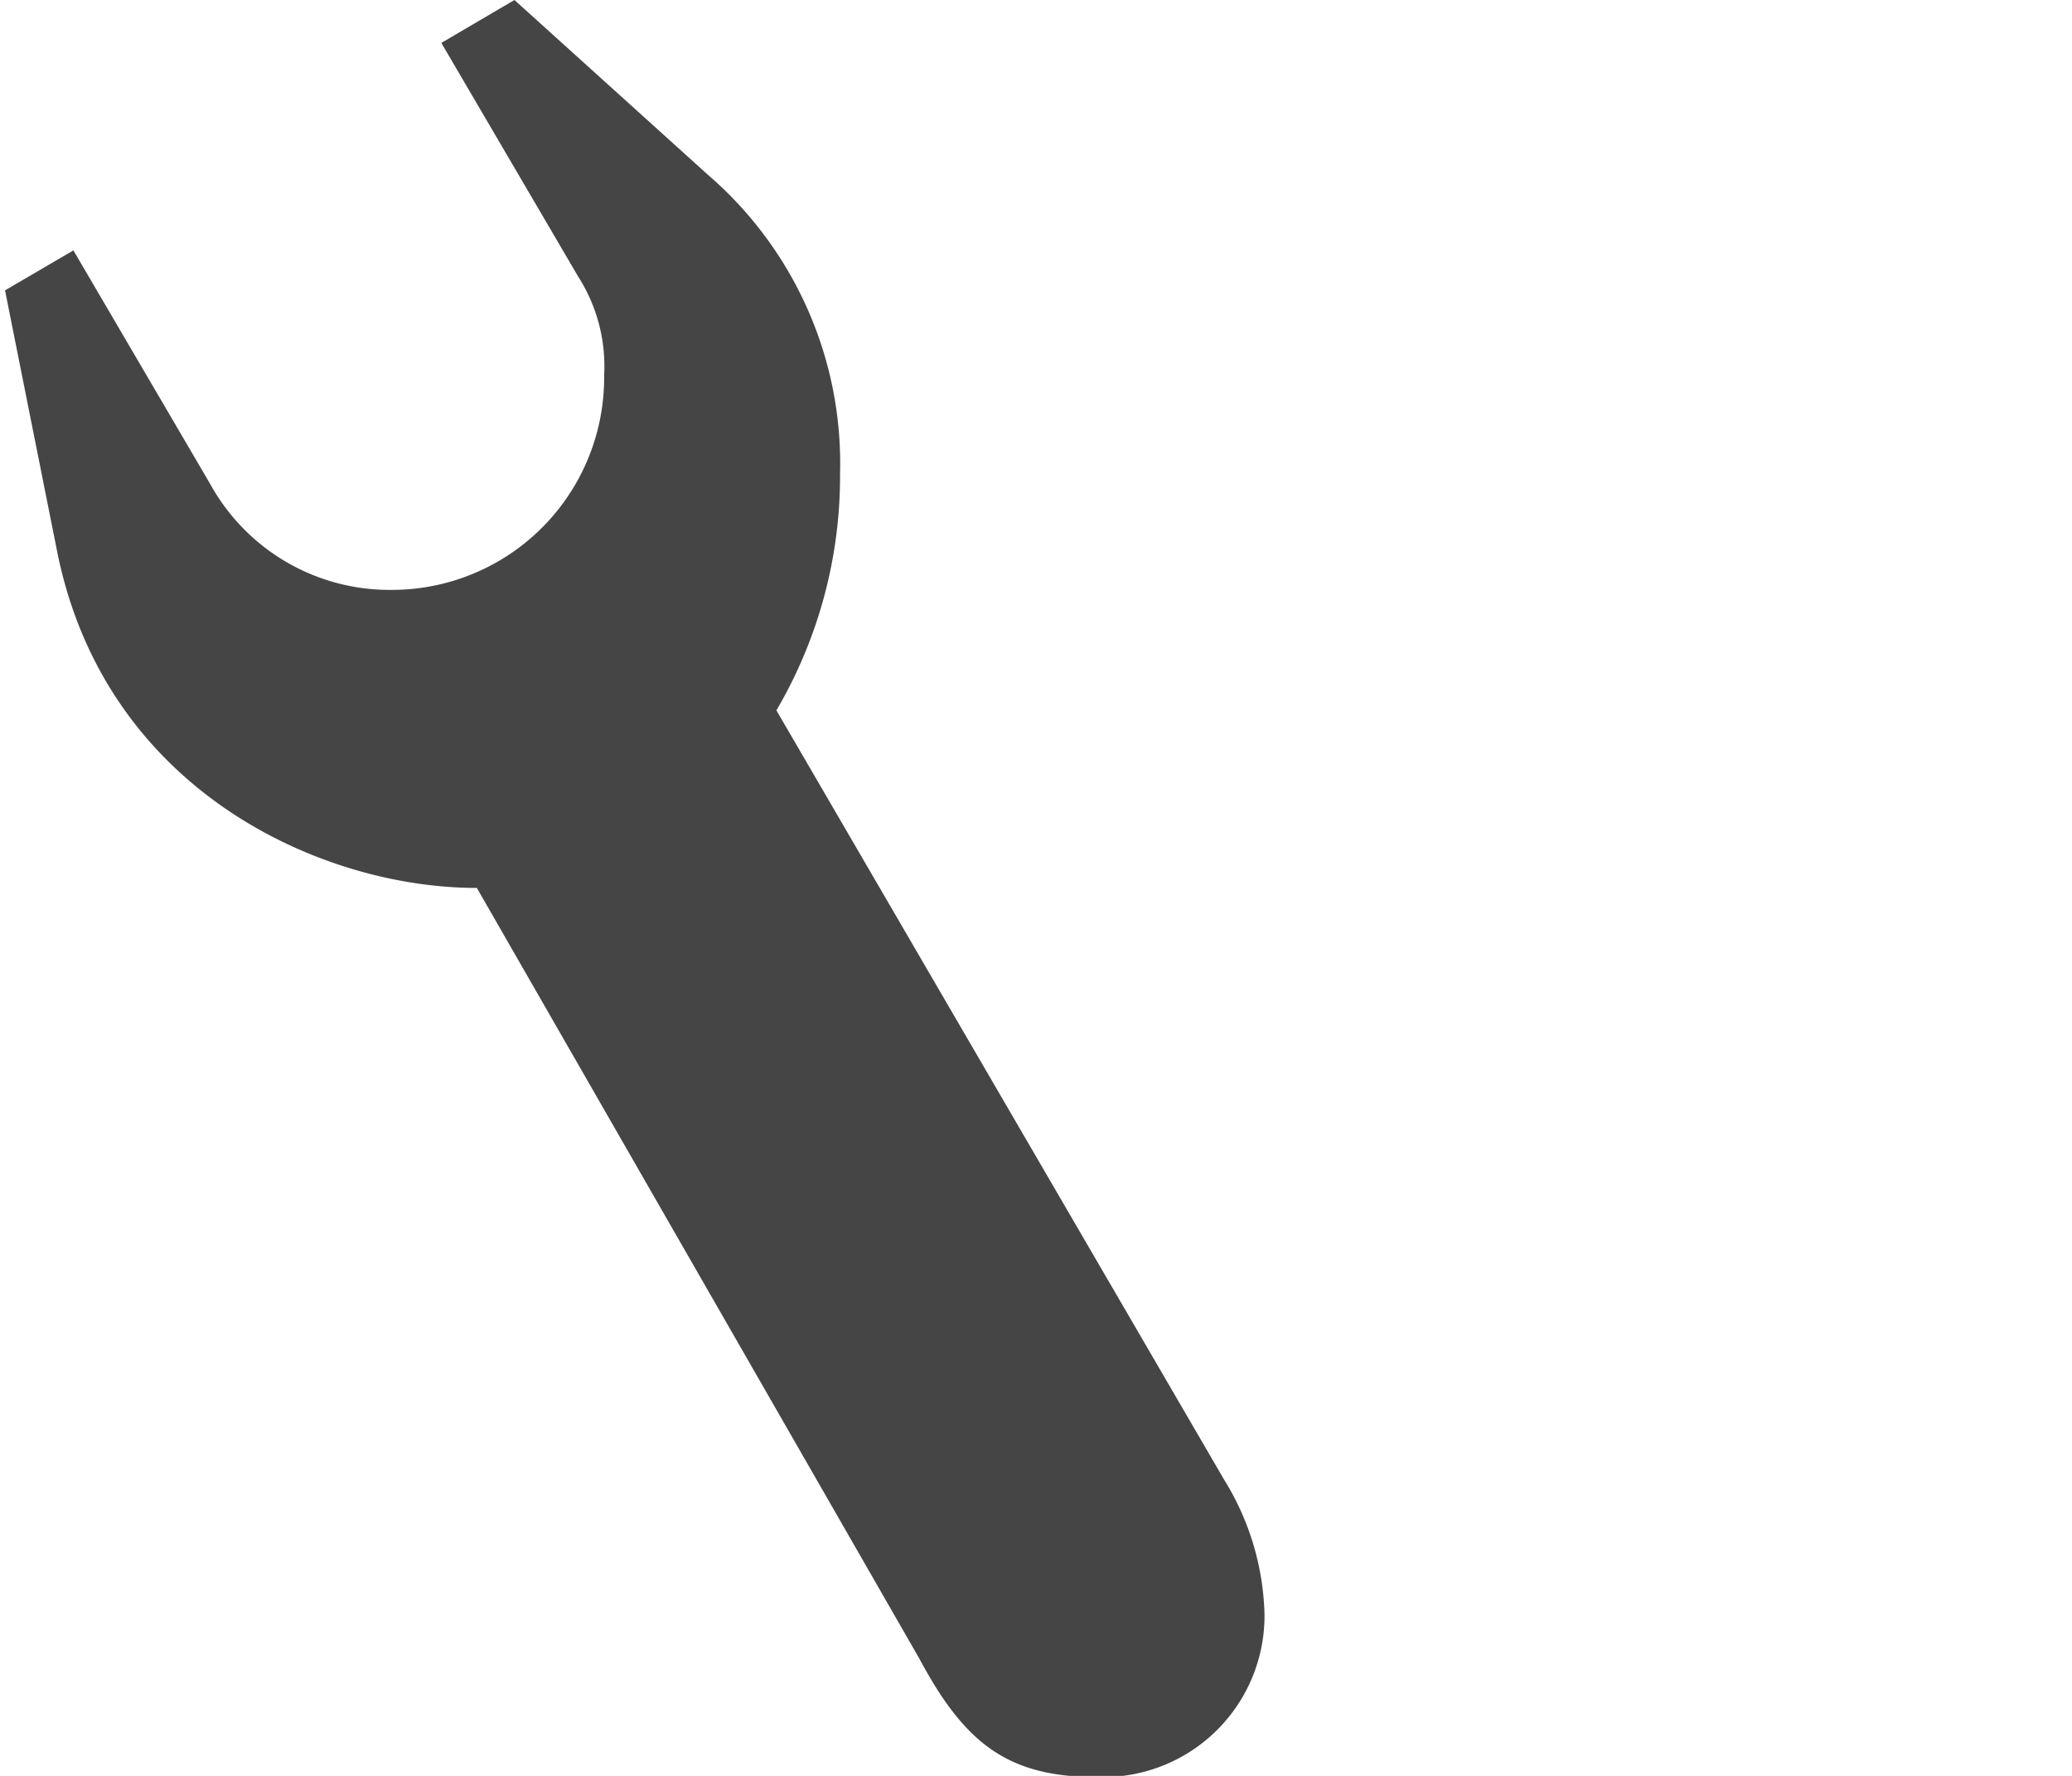 <svg id="Ebene_1" data-name="Ebene 1" xmlns="http://www.w3.org/2000/svg" viewBox="0 0 70 60"><defs><style>.cls-1{fill:#454545;}</style></defs><g id="Ebene_80" data-name="Ebene 80"><path class="cls-1" d="M28.38,16a15.63,15.63,0,0,1-2.15,8L41.36,50a9.05,9.05,0,0,1,1.36,4.54,5.45,5.45,0,0,1-5.4,5.5h-.26c-3,0-4.46-1.12-6-4L16.11,30C10.85,30,3.52,26.71,1.92,18.58L.17,9.81,2.48,8.46,7.1,16.35a6.92,6.92,0,0,0,6.14,3.58,7.17,7.17,0,0,0,7.17-7.17v-.08a5.62,5.62,0,0,0-.88-3.34L14.91,1.45,17.38,0l6.53,5.9A12.87,12.87,0,0,1,28.38,16Z"/></g></svg>